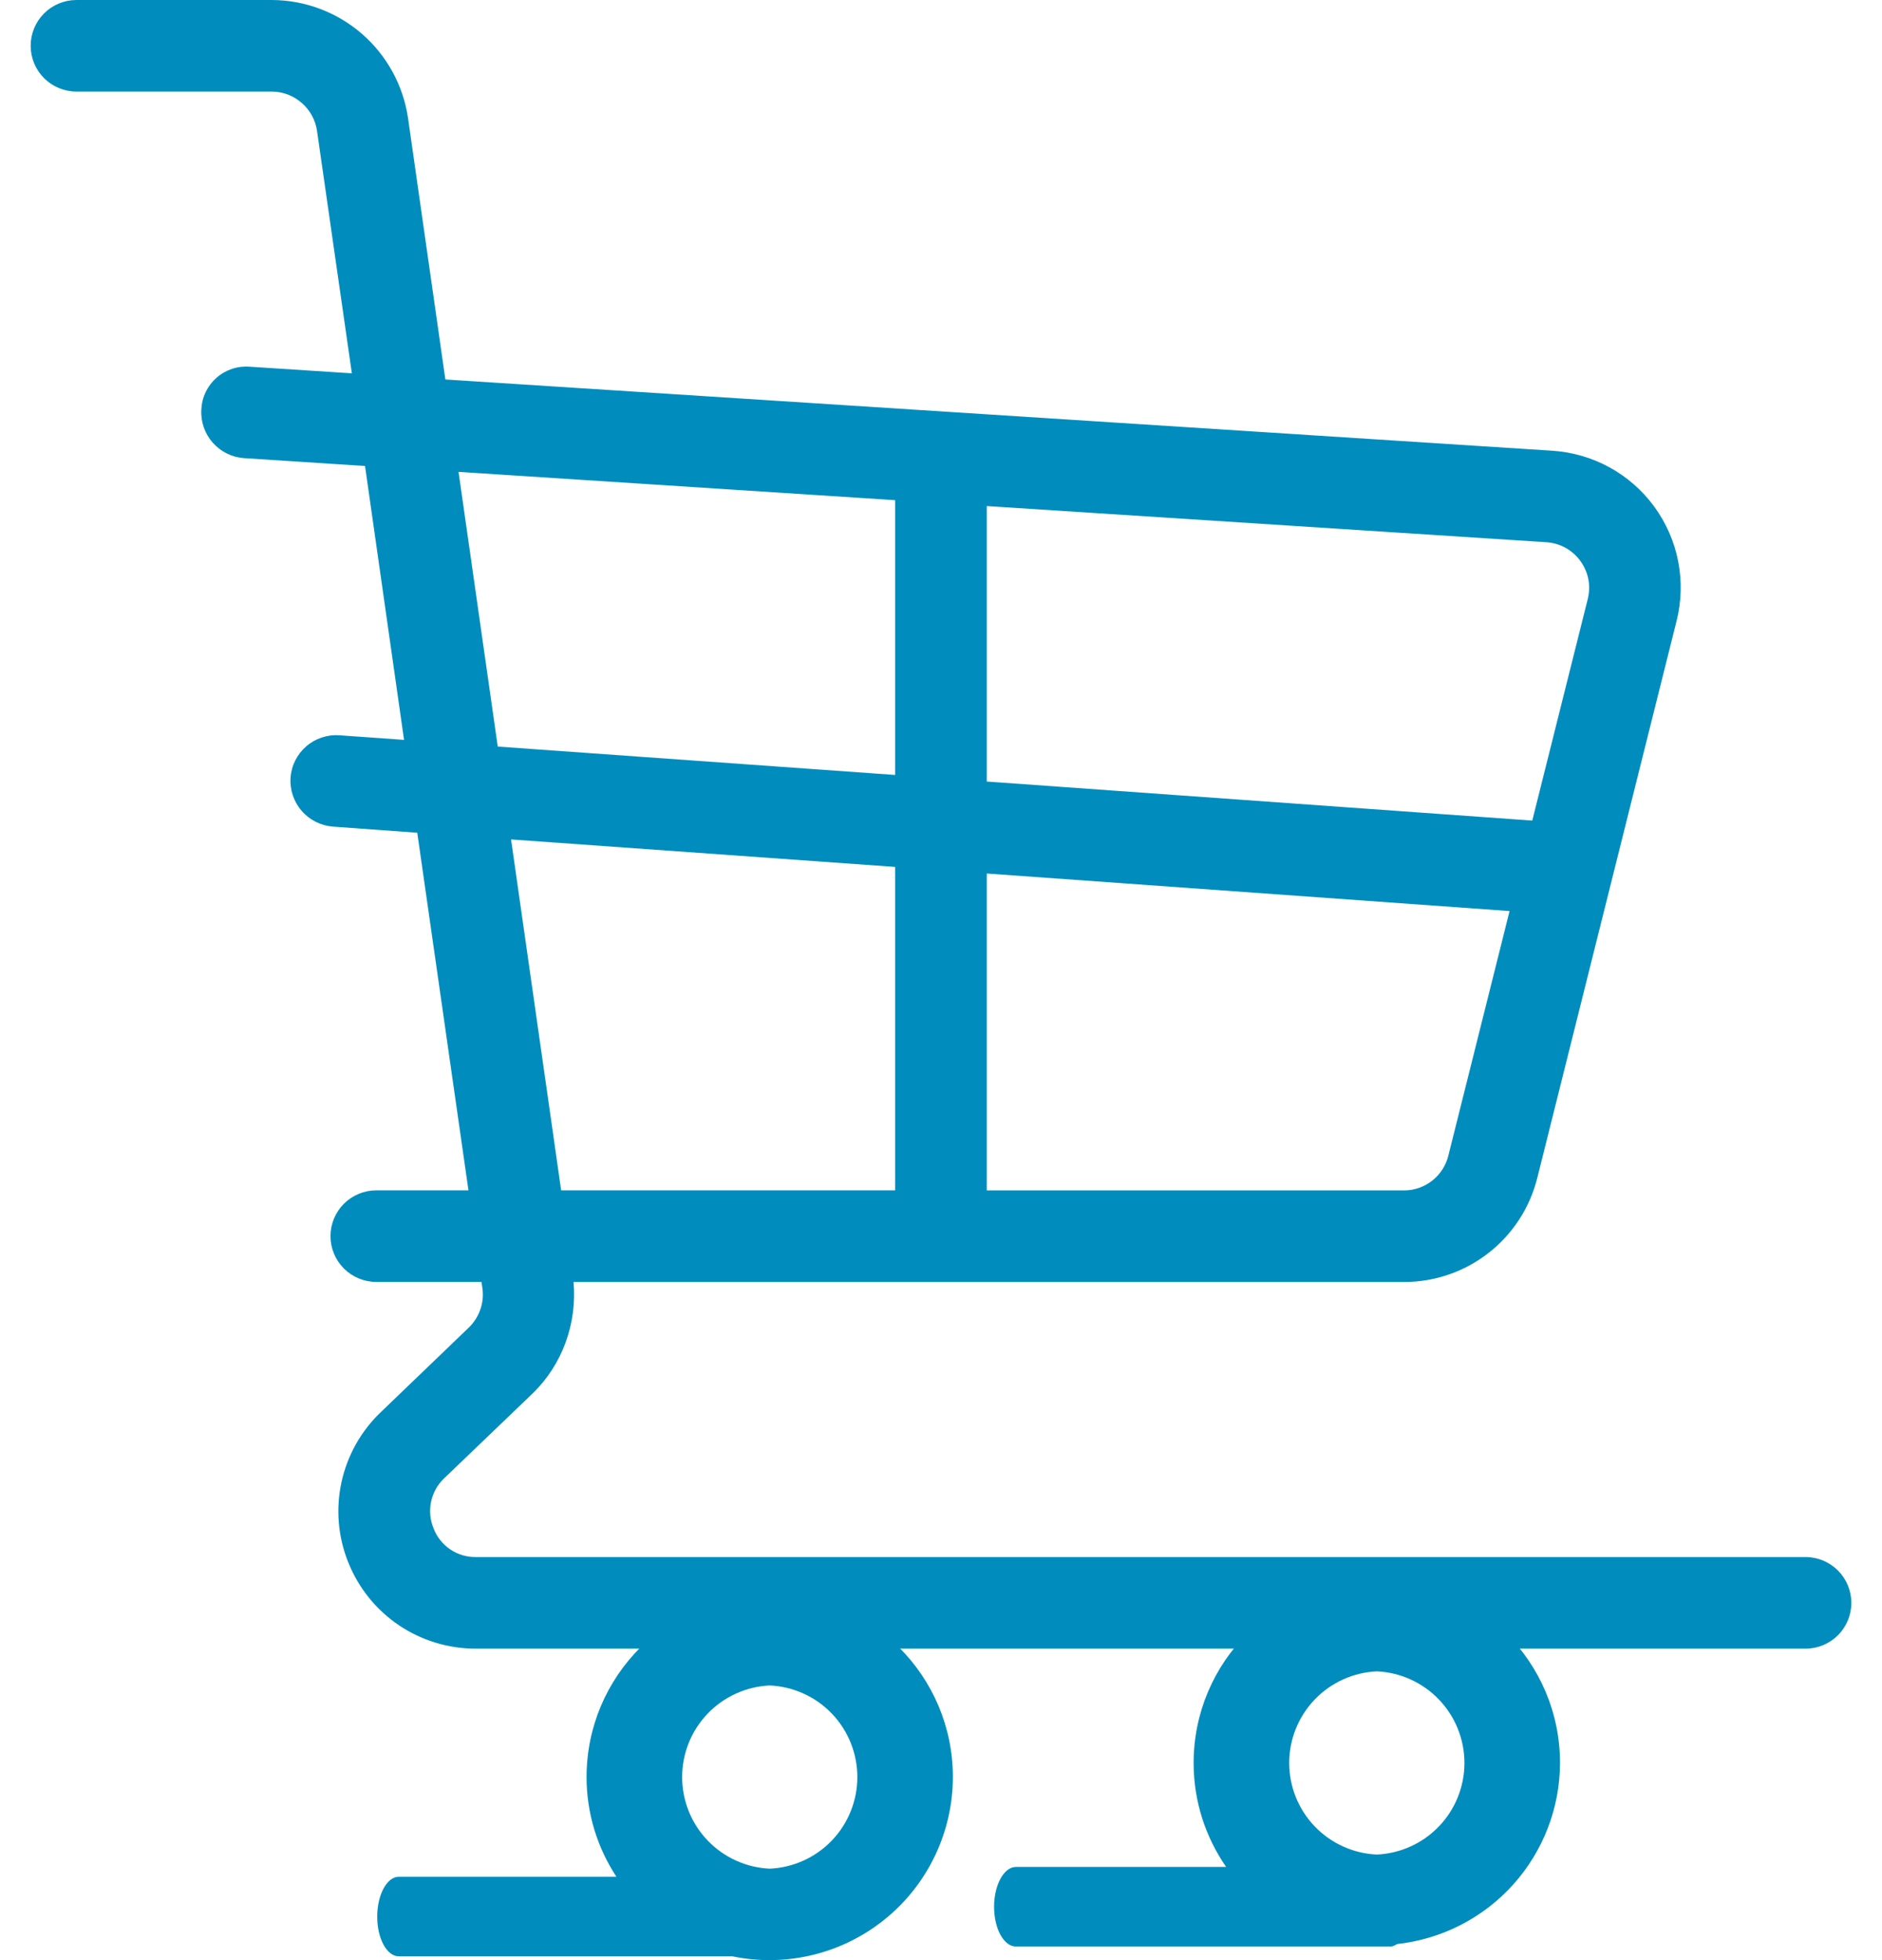 <svg width="48" height="50" viewBox="0 0 48 50" fill="none" xmlns="http://www.w3.org/2000/svg">
<path d="M35.115 40.298C32.538 40.298 30.443 42.394 30.443 44.971C30.443 45.957 30.751 46.868 31.272 47.623H25.91C25.606 47.623 25.354 48.08 25.354 48.639C25.354 49.2 25.604 49.653 25.91 49.653H35.471C35.529 49.653 35.583 49.618 35.634 49.59C36.773 49.465 37.827 48.925 38.593 48.073C39.359 47.221 39.785 46.117 39.788 44.971C39.788 42.394 37.693 40.298 35.115 40.298ZM19.632 40.658C17.055 40.658 14.96 42.754 14.96 45.331C14.96 46.27 15.242 47.141 15.721 47.873H10.172C9.869 47.873 9.621 48.33 9.621 48.891C9.621 49.452 9.866 49.903 10.172 49.903H18.677C19.356 50.044 20.059 50.031 20.733 49.867C21.407 49.703 22.037 49.39 22.575 48.952C23.114 48.515 23.548 47.963 23.847 47.336C24.146 46.71 24.302 46.025 24.303 45.331C24.303 42.754 22.212 40.658 19.632 40.658ZM35.115 42.634C35.717 42.661 36.285 42.919 36.701 43.354C37.117 43.789 37.35 44.368 37.35 44.971C37.35 45.573 37.117 46.152 36.701 46.587C36.285 47.022 35.717 47.28 35.115 47.307C34.514 47.28 33.946 47.022 33.53 46.587C33.114 46.152 32.881 45.573 32.881 44.971C32.881 44.368 33.114 43.789 33.53 43.354C33.946 42.919 34.514 42.661 35.115 42.634ZM19.632 42.994C20.234 43.021 20.802 43.279 21.218 43.714C21.634 44.149 21.866 44.728 21.866 45.331C21.866 45.933 21.634 46.512 21.218 46.947C20.802 47.382 20.234 47.64 19.632 47.667C19.031 47.64 18.463 47.382 18.047 46.947C17.63 46.512 17.398 45.933 17.398 45.331C17.398 44.728 17.63 44.149 18.047 43.714C18.463 43.279 19.031 43.021 19.632 42.994Z" fill="#008DBD"/>
<path d="M1.95 0C1.641 0 1.343 0.123 1.124 0.342C0.905 0.561 0.782 0.858 0.782 1.168C0.782 1.478 0.905 1.775 1.124 1.994C1.343 2.213 1.641 2.336 1.95 2.336H6.932C7.509 2.336 8.006 2.771 8.086 3.341L8.974 9.523L6.376 9.355C6.222 9.342 6.067 9.36 5.92 9.408C5.774 9.457 5.638 9.534 5.523 9.636C5.407 9.738 5.313 9.862 5.246 10.001C5.179 10.141 5.142 10.292 5.135 10.446C5.116 10.755 5.221 11.059 5.425 11.291C5.629 11.523 5.917 11.666 6.226 11.687L9.31 11.887L10.305 18.873L8.658 18.756C8.505 18.745 8.352 18.764 8.206 18.813C8.061 18.861 7.926 18.937 7.811 19.038C7.695 19.138 7.6 19.26 7.531 19.397C7.462 19.534 7.421 19.683 7.411 19.836C7.389 20.145 7.491 20.45 7.694 20.684C7.896 20.918 8.183 21.062 8.492 21.086L10.642 21.242L11.948 30.364H9.597C9.288 30.364 8.99 30.487 8.771 30.706C8.552 30.925 8.429 31.222 8.429 31.532C8.429 31.842 8.552 32.139 8.771 32.358C8.99 32.577 9.288 32.7 9.597 32.7H12.28L12.303 32.857C12.329 33.04 12.312 33.227 12.251 33.402C12.191 33.577 12.09 33.735 11.957 33.864L9.712 36.022C9.205 36.506 8.856 37.13 8.708 37.815C8.561 38.499 8.622 39.212 8.885 39.861C9.422 41.193 10.7 42.055 12.139 42.055H46.05C46.359 42.055 46.657 41.932 46.876 41.713C47.095 41.494 47.218 41.197 47.218 40.887C47.218 40.577 47.095 40.28 46.876 40.061C46.657 39.842 46.359 39.718 46.05 39.718H12.139C11.906 39.722 11.677 39.654 11.483 39.523C11.29 39.392 11.141 39.205 11.058 38.987C10.968 38.771 10.946 38.533 10.995 38.304C11.044 38.076 11.161 37.867 11.331 37.707L13.576 35.553C14.347 34.812 14.721 33.754 14.628 32.702H35.809C37.421 32.702 38.819 31.607 39.209 30.044L42.76 15.843C42.886 15.345 42.9 14.825 42.802 14.321C42.704 13.817 42.496 13.341 42.193 12.926C41.891 12.511 41.5 12.168 41.05 11.921C40.599 11.674 40.1 11.53 39.587 11.497L11.359 9.68L10.406 3.007C10.282 2.173 9.864 1.411 9.226 0.859C8.589 0.307 7.775 0.003 6.932 0H1.948H1.95ZM11.695 12.037L22.831 12.759V19.768L12.695 19.044L11.695 12.037ZM25.167 12.909L39.431 13.831C39.602 13.841 39.77 13.888 39.921 13.97C40.072 14.052 40.203 14.167 40.304 14.306C40.426 14.469 40.608 14.815 40.496 15.278L39.08 20.932L25.167 19.936V12.909ZM13.034 21.413L22.831 22.114V30.364H14.312L13.034 21.411V21.413ZM25.167 22.282L38.501 23.24L36.94 29.478C36.878 29.731 36.733 29.956 36.528 30.117C36.323 30.278 36.07 30.366 35.809 30.366H25.167V22.282Z" fill="#008DBD"/>
</svg>
